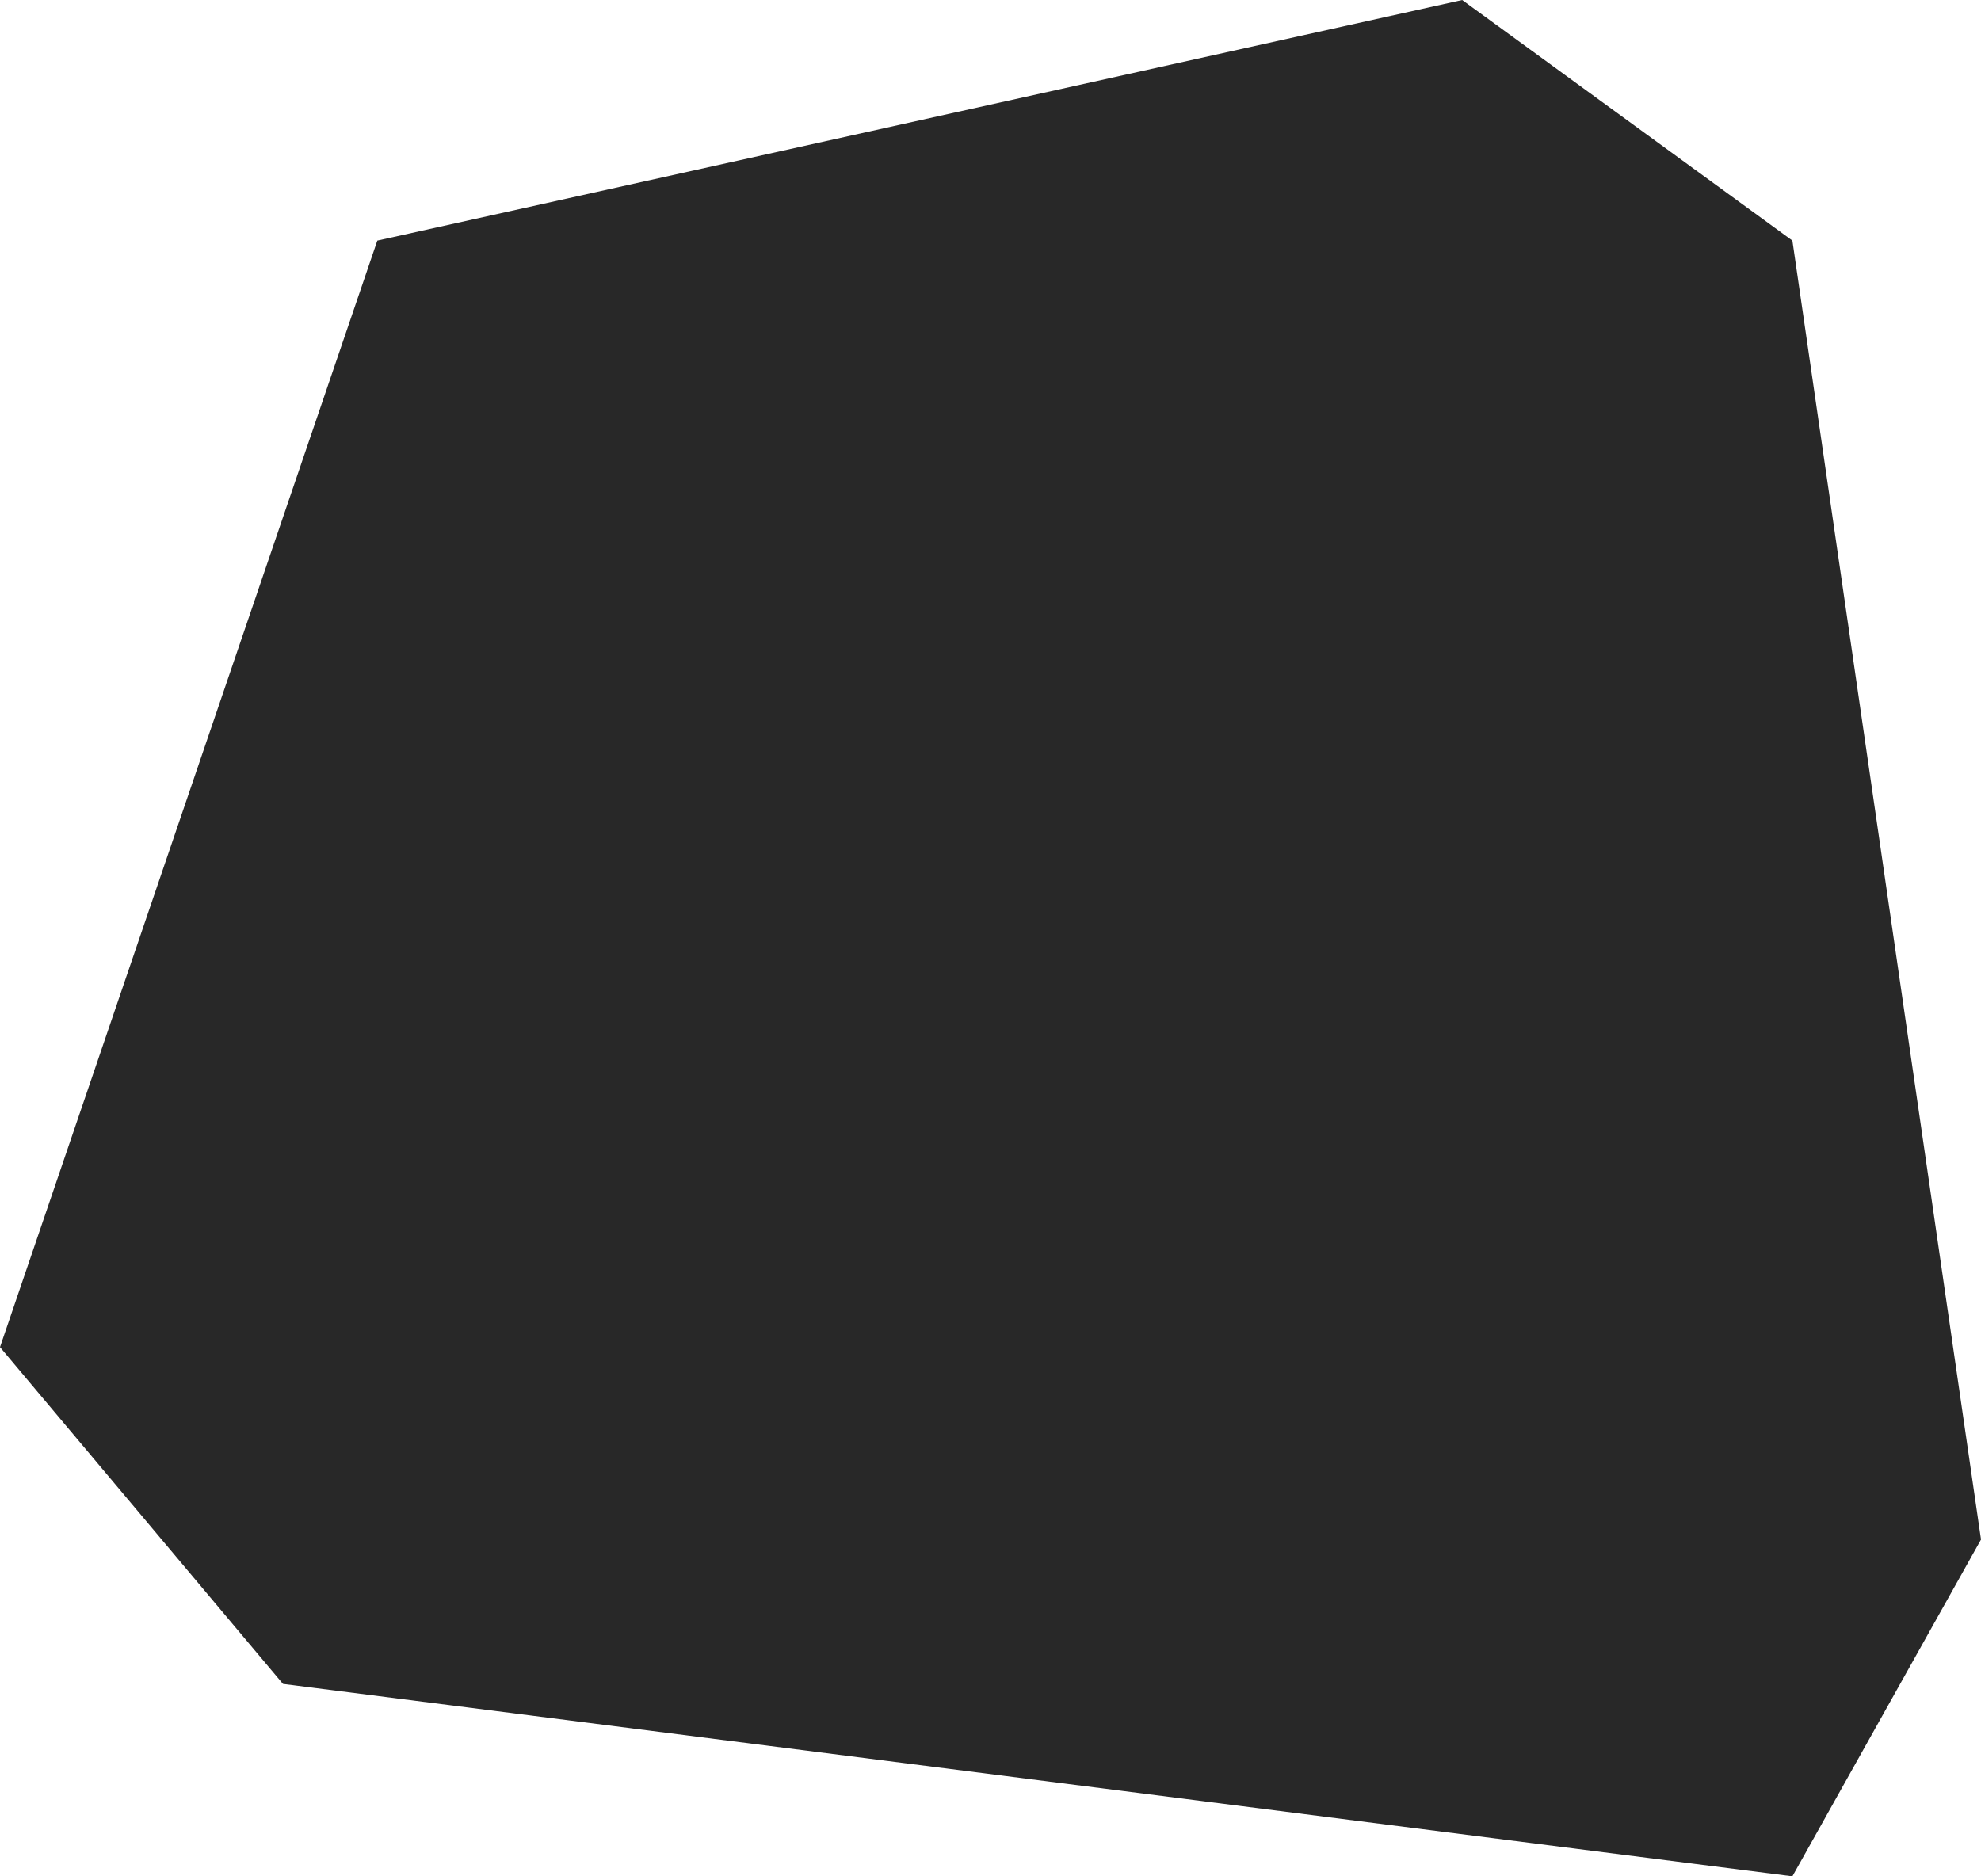 <?xml version="1.0" encoding="UTF-8"?> <svg xmlns="http://www.w3.org/2000/svg" width="19" height="18" viewBox="0 0 19 18" fill="none"><path d="M3.619 2.308L14.024 0L17.191 2.308L19 14.769L17.191 18L2.714 16.154L0 12.923L3.619 2.308Z" fill="#282828"></path></svg> 